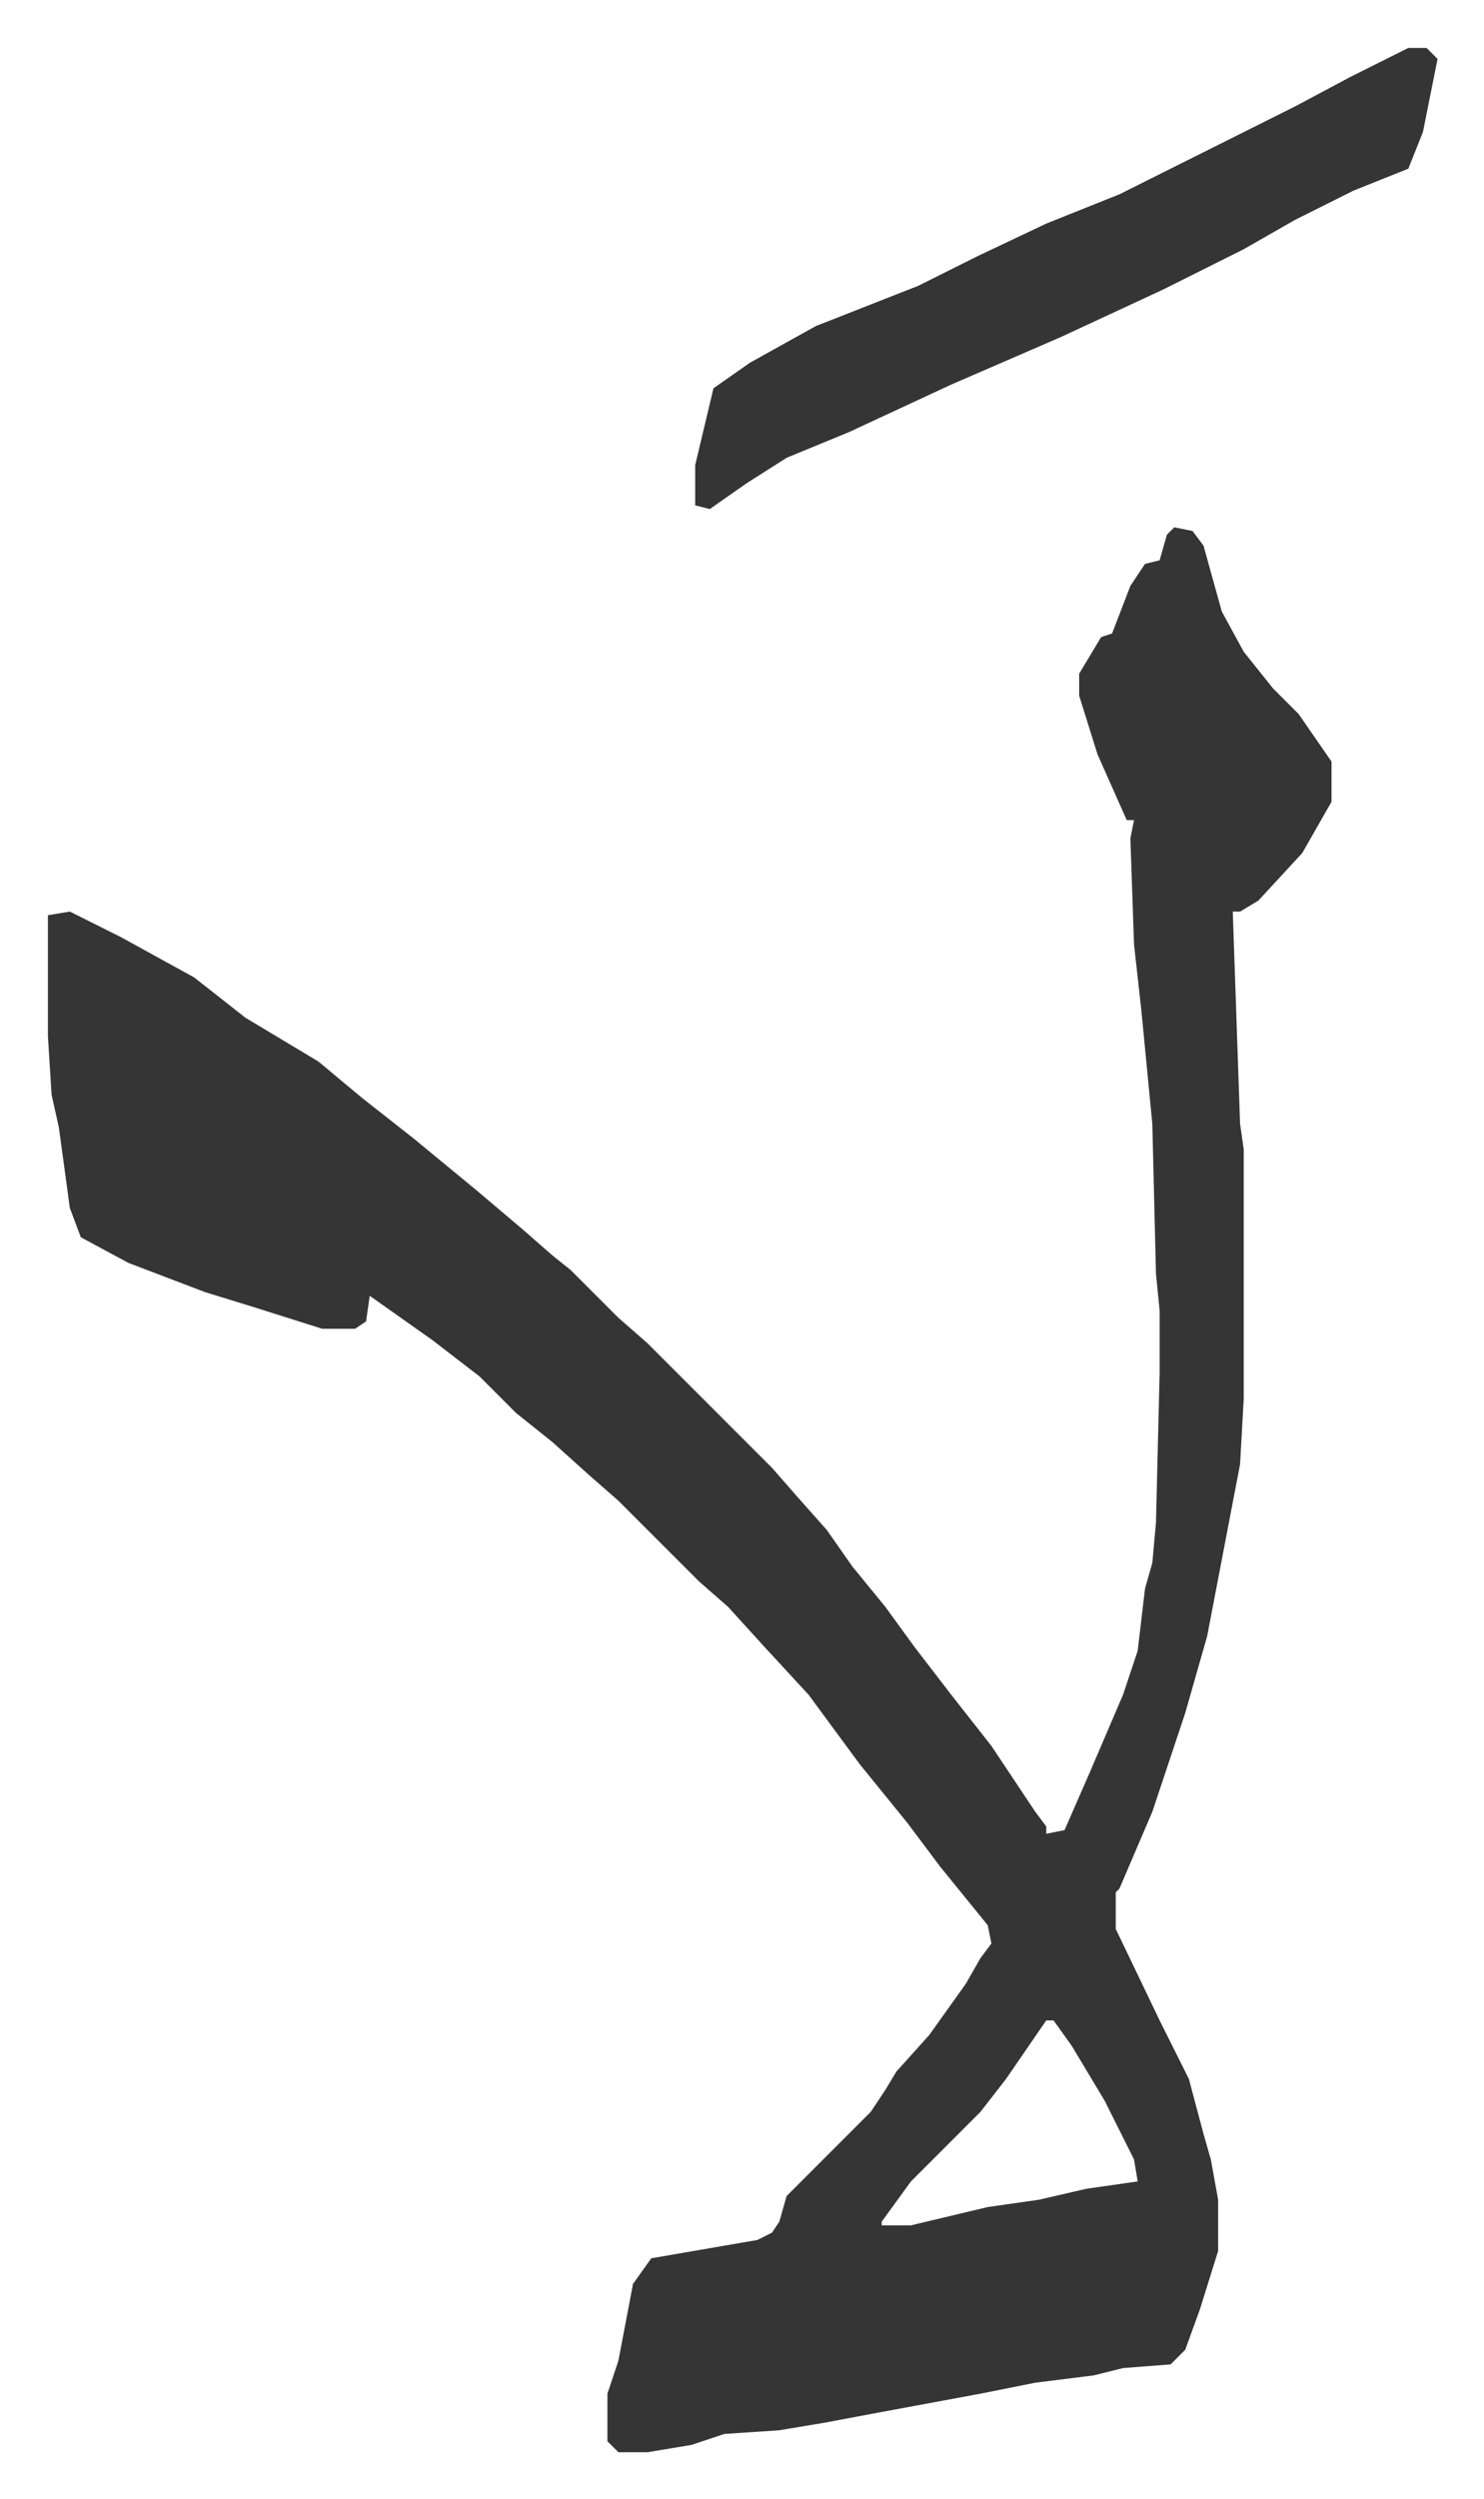 <svg xmlns="http://www.w3.org/2000/svg" viewBox="-13.1 327.9 405.8 682.8">
    <path fill="#353535" id="rule_normal" d="m308 472 5 1 3 4 5 18 6 11 8 10 7 7 9 13v11l-8 14-12 13-5 3h-2l2 58 1 7v68l-1 18-9 47-6 21-9 27-9 21-1 1v10l12 25 8 16 4 15 2 7 2 11v14l-5 16-4 11-4 4-13 1-8 2-16 2-15 3-27 5-16 3-12 2-15 1-9 3-12 2h-8l-3-3v-13l3-9 4-21 5-7 29-5 4-2 2-3 2-7 23-23 4-6 3-5 9-10 10-14 4-7 3-4-1-5-13-16-9-12-13-16-14-19-12-13-10-11-8-7-22-22-8-7-10-9-10-8-10-10-13-10-17-12-1 7-3 2h-9l-19-6-13-4-21-8-13-7-3-8-3-22-2-9-1-16v-33l6-1 14 7 20 11 14 11 20 12 12 10 14 11 17 14 13 11 8 7 5 4 5 5 8 8 8 7 14 14 5 5 15 15 7 8 8 9 7 10 9 11 8 11 10 13 11 14 12 18 3 4v2l5-1 7-16 9-21 4-12 2-17 2-7 1-11 1-41v-17l-1-10-1-41-3-31-2-18-1-29 1-5h-2l-8-18-5-16v-6l6-10 3-1 5-13 4-6 4-1 2-7zm-35 408-11 16-7 9-19 19-8 11v1h8l21-5 14-2 13-3 14-2-1-6-8-16-9-15-5-7zm99-539h5l3 3-2 10-2 10-4 10-15 6-16 8-14 8-22 11-28 13-30 13-28 13-17 7-11 7-10 7-4-1v-11l5-21 10-7 18-10 28-11 16-8 19-9 20-8 32-16 16-8 15-8z"/>
</svg>
